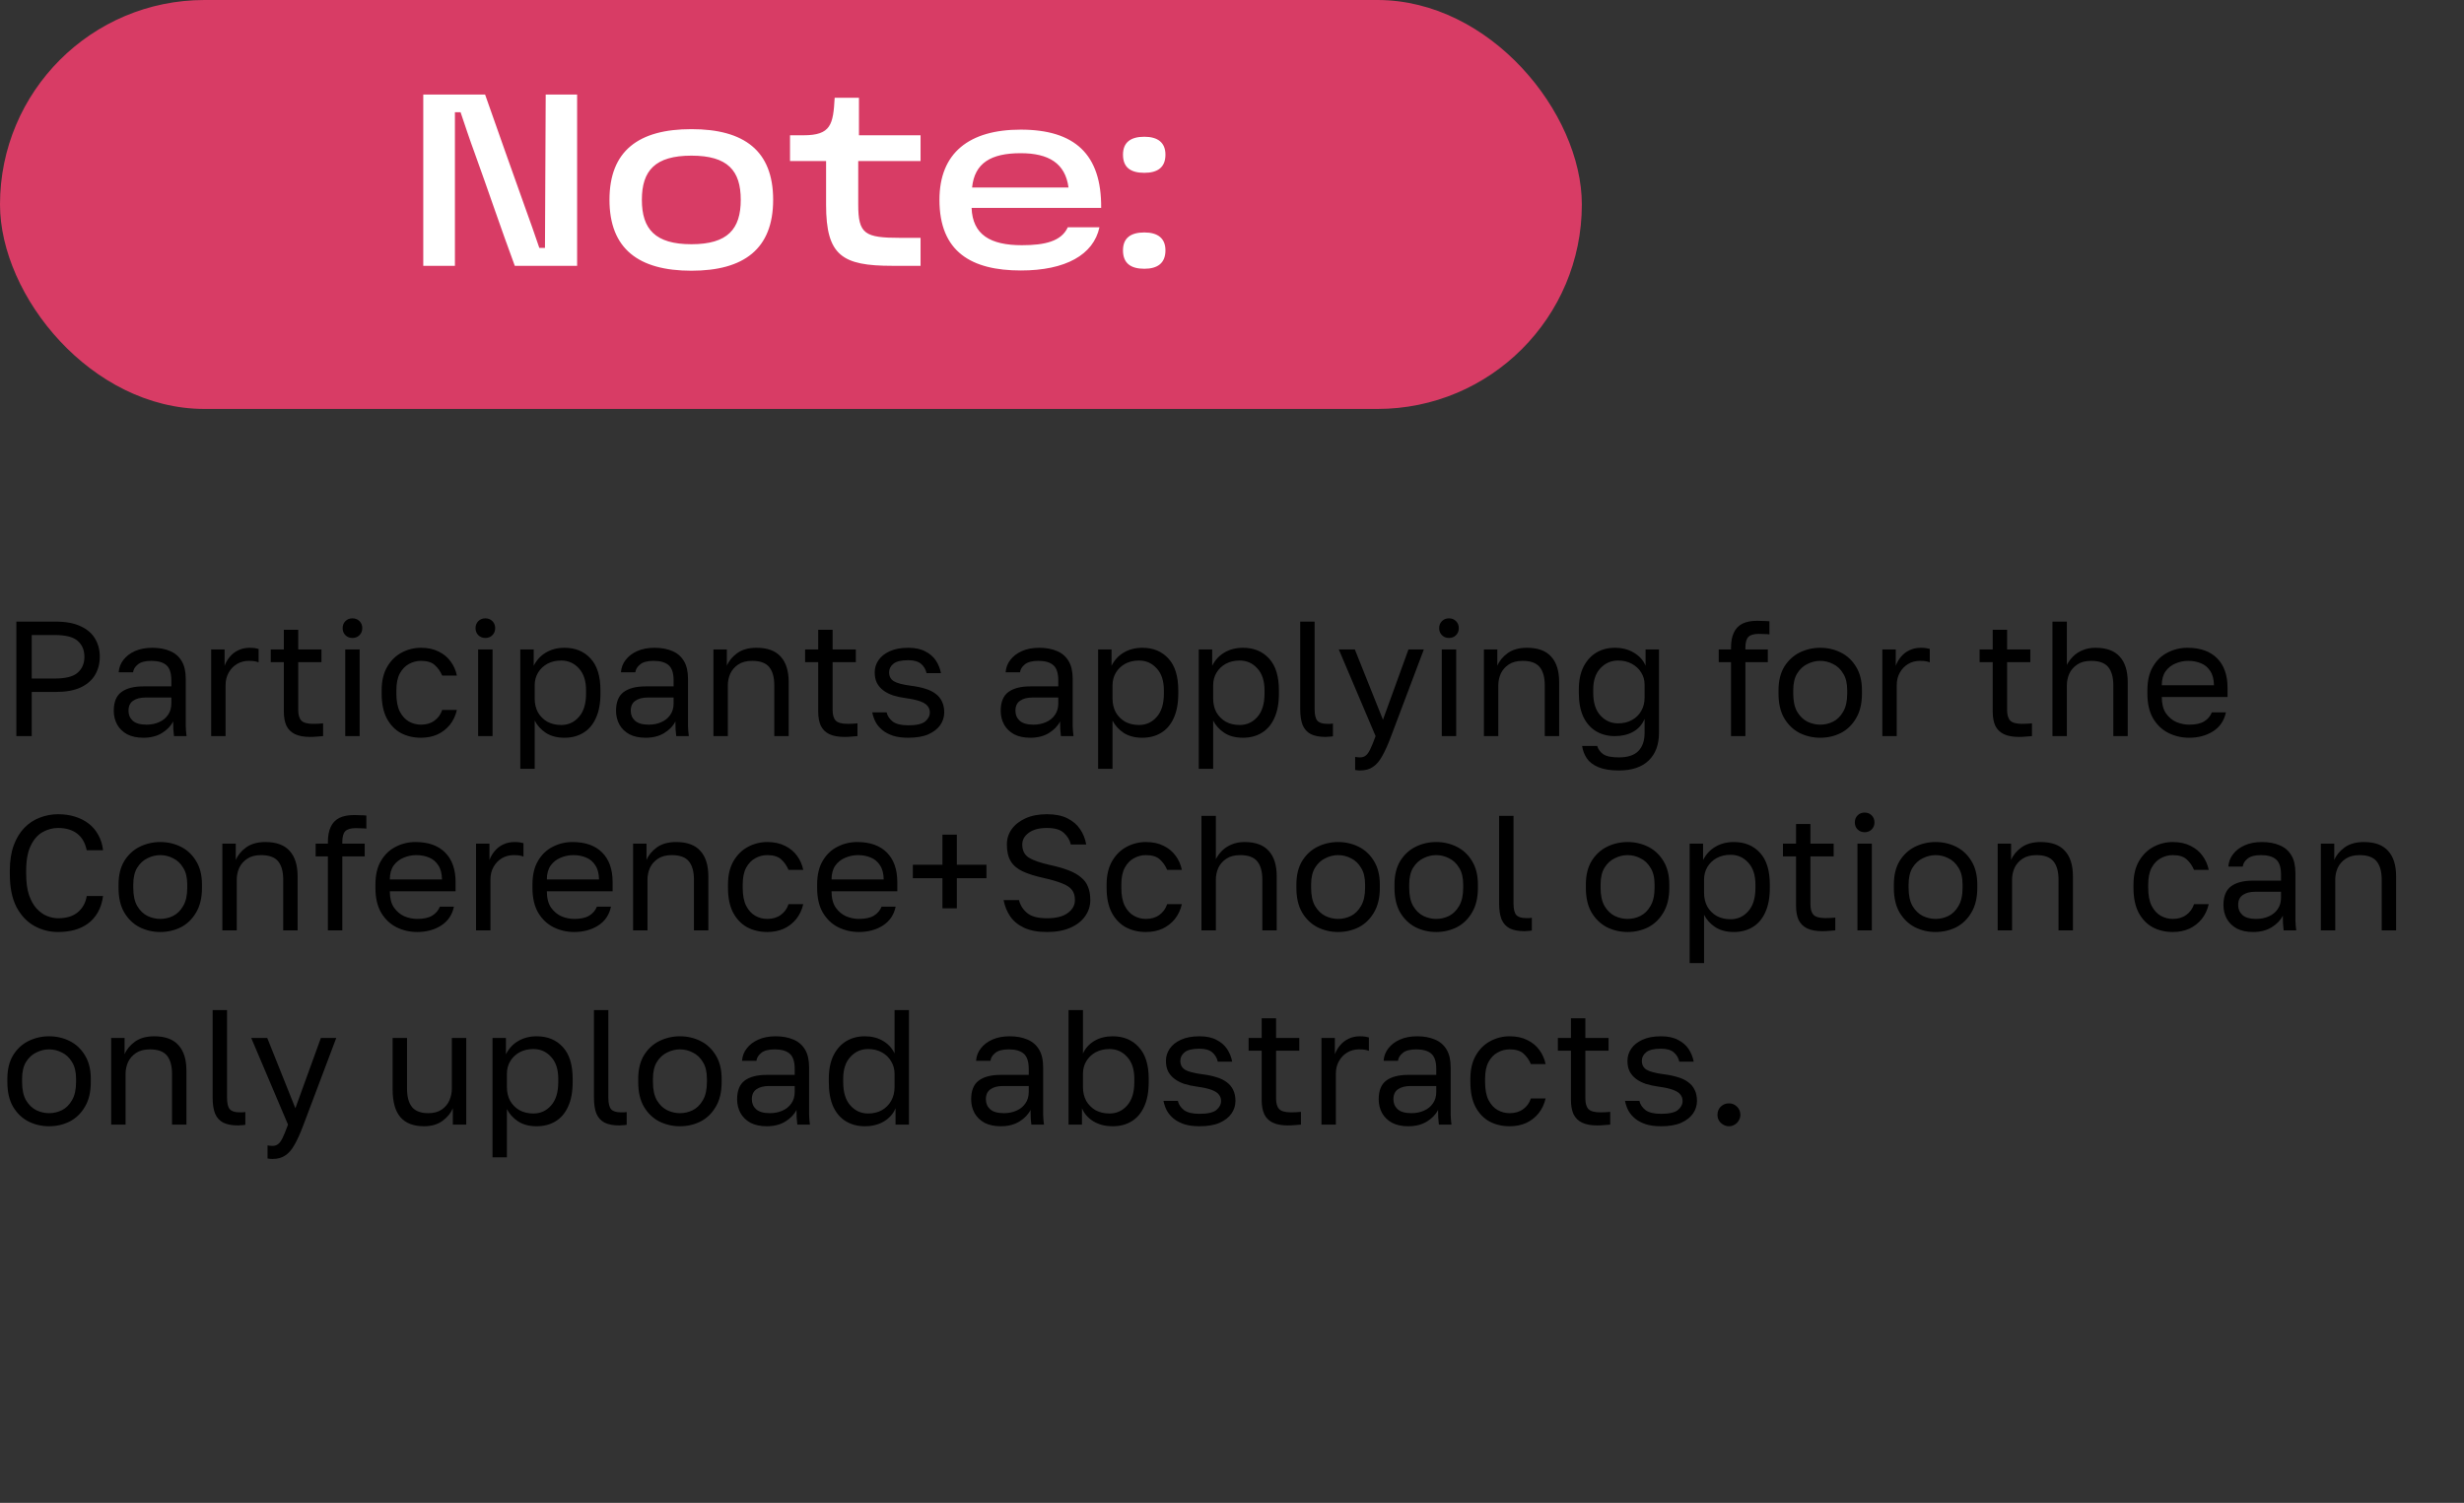 <svg width="241" height="147" viewBox="0 0 241 147" fill="none" xmlns="http://www.w3.org/2000/svg">
<rect x="0" y="0" width="241" height="147" fill="#333333" stroke="none"/>
<path d="M1.6 72V60.8H5.44C6.432 60.8 7.243 60.949 7.872 61.248C8.512 61.536 8.987 61.941 9.296 62.464C9.605 62.976 9.76 63.568 9.76 64.24C9.76 64.901 9.605 65.493 9.296 66.016C8.987 66.539 8.512 66.949 7.872 67.248C7.243 67.536 6.432 67.68 5.44 67.68H3.104V72H1.6ZM3.104 66.368H5.36C6.427 66.368 7.173 66.176 7.6 65.792C8.037 65.408 8.256 64.891 8.256 64.24C8.256 63.589 8.037 63.072 7.6 62.688C7.173 62.304 6.427 62.112 5.36 62.112H3.104V66.368ZM14.024 72.16C13.405 72.16 12.877 72.048 12.44 71.824C12.014 71.589 11.688 71.275 11.464 70.88C11.24 70.475 11.128 70.021 11.128 69.52C11.128 68.677 11.373 68.069 11.864 67.696C12.366 67.323 13.08 67.136 14.008 67.136H16.76V66.56C16.76 65.835 16.595 65.333 16.264 65.056C15.944 64.779 15.459 64.64 14.808 64.64C14.2 64.64 13.758 64.757 13.48 64.992C13.203 65.216 13.048 65.472 13.016 65.76H11.608C11.64 65.301 11.795 64.896 12.072 64.544C12.35 64.181 12.728 63.893 13.208 63.68C13.688 63.467 14.248 63.36 14.888 63.36C15.56 63.36 16.142 63.467 16.632 63.68C17.123 63.883 17.502 64.208 17.768 64.656C18.035 65.093 18.168 65.675 18.168 66.4V69.84C18.168 70.288 18.168 70.683 18.168 71.024C18.179 71.355 18.206 71.68 18.248 72H17.016C16.984 71.755 16.963 71.525 16.952 71.312C16.942 71.088 16.936 70.837 16.936 70.56C16.712 71.008 16.349 71.387 15.848 71.696C15.347 72.005 14.739 72.16 14.024 72.16ZM14.328 70.88C14.776 70.88 15.181 70.8 15.544 70.64C15.918 70.48 16.211 70.245 16.424 69.936C16.648 69.627 16.76 69.248 16.76 68.8V68.224H14.248C13.726 68.224 13.315 68.331 13.016 68.544C12.717 68.747 12.568 69.072 12.568 69.52C12.568 69.915 12.707 70.24 12.984 70.496C13.272 70.752 13.72 70.88 14.328 70.88ZM20.655 72V63.52H21.967V65.12C22.095 64.779 22.271 64.48 22.495 64.224C22.719 63.957 22.991 63.749 23.311 63.6C23.642 63.44 24.01 63.36 24.415 63.36C24.628 63.36 24.799 63.371 24.927 63.392C25.066 63.413 25.188 63.44 25.295 63.472V64.784C25.156 64.731 25.018 64.693 24.879 64.672C24.751 64.651 24.57 64.64 24.335 64.64C23.908 64.64 23.524 64.741 23.183 64.944C22.842 65.147 22.57 65.429 22.367 65.792C22.164 66.144 22.063 66.56 22.063 67.04V72H20.655ZM30.322 72.08C29.724 72.08 29.234 71.989 28.85 71.808C28.477 71.627 28.199 71.355 28.018 70.992C27.847 70.619 27.762 70.155 27.762 69.6V64.768H26.482V63.52H27.762V61.6H29.17V63.52H31.442V64.768H29.17V69.44C29.17 69.92 29.271 70.267 29.474 70.48C29.677 70.693 30.066 70.8 30.642 70.8C30.962 70.8 31.282 70.784 31.602 70.752V72C31.399 72.021 31.197 72.037 30.994 72.048C30.791 72.069 30.567 72.08 30.322 72.08ZM33.768 72V63.52H35.176V72H33.768ZM34.472 62.4C34.195 62.4 33.965 62.309 33.784 62.128C33.603 61.947 33.512 61.717 33.512 61.44C33.512 61.163 33.603 60.933 33.784 60.752C33.965 60.571 34.195 60.48 34.472 60.48C34.749 60.48 34.979 60.571 35.16 60.752C35.342 60.933 35.432 61.163 35.432 61.44C35.432 61.717 35.342 61.947 35.16 62.128C34.979 62.309 34.749 62.4 34.472 62.4ZM41.169 72.16C40.444 72.16 39.788 72.005 39.201 71.696C38.625 71.376 38.167 70.896 37.825 70.256C37.495 69.616 37.329 68.811 37.329 67.84V67.52C37.329 66.603 37.511 65.835 37.873 65.216C38.236 64.597 38.711 64.133 39.297 63.824C39.884 63.515 40.508 63.36 41.169 63.36C41.841 63.36 42.417 63.483 42.897 63.728C43.388 63.963 43.783 64.288 44.081 64.704C44.38 65.109 44.583 65.568 44.689 66.08H43.249C43.079 65.675 42.839 65.333 42.529 65.056C42.231 64.779 41.777 64.64 41.169 64.64C40.753 64.64 40.364 64.741 40.001 64.944C39.639 65.136 39.34 65.445 39.105 65.872C38.881 66.288 38.769 66.837 38.769 67.52V67.84C38.769 68.565 38.881 69.152 39.105 69.6C39.34 70.048 39.639 70.373 40.001 70.576C40.364 70.779 40.753 70.88 41.169 70.88C41.692 70.88 42.129 70.752 42.481 70.496C42.844 70.24 43.1 69.888 43.249 69.44H44.689C44.561 69.995 44.332 70.48 44.001 70.896C43.671 71.301 43.265 71.616 42.785 71.84C42.305 72.053 41.767 72.16 41.169 72.16ZM46.768 72V63.52H48.176V72H46.768ZM47.472 62.4C47.195 62.4 46.965 62.309 46.784 62.128C46.603 61.947 46.512 61.717 46.512 61.44C46.512 61.163 46.603 60.933 46.784 60.752C46.965 60.571 47.195 60.48 47.472 60.48C47.749 60.48 47.979 60.571 48.16 60.752C48.342 60.933 48.432 61.163 48.432 61.44C48.432 61.717 48.342 61.947 48.16 62.128C47.979 62.309 47.749 62.4 47.472 62.4ZM50.889 75.2V63.52H52.201V65.12C52.489 64.555 52.889 64.123 53.401 63.824C53.924 63.515 54.527 63.36 55.209 63.36C56.276 63.36 57.129 63.712 57.769 64.416C58.409 65.109 58.729 66.144 58.729 67.52V67.84C58.729 68.8 58.58 69.6 58.281 70.24C57.993 70.88 57.583 71.36 57.049 71.68C56.527 72 55.913 72.16 55.209 72.16C54.484 72.16 53.876 72 53.385 71.68C52.905 71.36 52.543 70.96 52.297 70.48V75.2H50.889ZM54.889 70.912C55.583 70.912 56.159 70.651 56.617 70.128C57.087 69.605 57.321 68.843 57.321 67.84V67.52C57.321 66.592 57.087 65.877 56.617 65.376C56.159 64.864 55.583 64.608 54.889 64.608C54.377 64.608 53.924 64.715 53.529 64.928C53.145 65.141 52.841 65.435 52.617 65.808C52.404 66.171 52.297 66.581 52.297 67.04V68.32C52.297 68.832 52.404 69.285 52.617 69.68C52.841 70.064 53.145 70.368 53.529 70.592C53.924 70.805 54.377 70.912 54.889 70.912ZM63.149 72.16C62.531 72.16 62.002 72.048 61.565 71.824C61.139 71.589 60.813 71.275 60.589 70.88C60.365 70.475 60.253 70.021 60.253 69.52C60.253 68.677 60.498 68.069 60.989 67.696C61.49 67.323 62.205 67.136 63.133 67.136H65.885V66.56C65.885 65.835 65.72 65.333 65.389 65.056C65.069 64.779 64.584 64.64 63.933 64.64C63.325 64.64 62.883 64.757 62.605 64.992C62.328 65.216 62.173 65.472 62.141 65.76H60.733C60.765 65.301 60.92 64.896 61.197 64.544C61.474 64.181 61.853 63.893 62.333 63.68C62.813 63.467 63.373 63.36 64.013 63.36C64.685 63.36 65.266 63.467 65.757 63.68C66.248 63.883 66.626 64.208 66.893 64.656C67.16 65.093 67.293 65.675 67.293 66.4V69.84C67.293 70.288 67.293 70.683 67.293 71.024C67.304 71.355 67.331 71.68 67.373 72H66.141C66.109 71.755 66.088 71.525 66.077 71.312C66.067 71.088 66.061 70.837 66.061 70.56C65.837 71.008 65.475 71.387 64.973 71.696C64.472 72.005 63.864 72.16 63.149 72.16ZM63.453 70.88C63.901 70.88 64.306 70.8 64.669 70.64C65.043 70.48 65.336 70.245 65.549 69.936C65.773 69.627 65.885 69.248 65.885 68.8V68.224H63.373C62.85 68.224 62.44 68.331 62.141 68.544C61.843 68.747 61.693 69.072 61.693 69.52C61.693 69.915 61.832 70.24 62.109 70.496C62.397 70.752 62.845 70.88 63.453 70.88ZM69.78 72V63.52H71.092V65.12C71.284 64.651 71.62 64.24 72.1 63.888C72.591 63.536 73.22 63.36 73.988 63.36C75.055 63.36 75.844 63.648 76.356 64.224C76.879 64.789 77.14 65.621 77.14 66.72V72H75.732V67.04C75.732 66.251 75.567 65.653 75.236 65.248C74.905 64.843 74.351 64.64 73.572 64.64C73.017 64.64 72.564 64.757 72.212 64.992C71.86 65.227 71.599 65.525 71.428 65.888C71.268 66.251 71.188 66.635 71.188 67.04V72H69.78ZM82.588 72.08C81.99 72.08 81.499 71.989 81.115 71.808C80.742 71.627 80.465 71.355 80.284 70.992C80.113 70.619 80.028 70.155 80.028 69.6V64.768H78.748V63.52H80.028V61.6H81.436V63.52H83.707V64.768H81.436V69.44C81.436 69.92 81.537 70.267 81.74 70.48C81.942 70.693 82.332 70.8 82.907 70.8C83.228 70.8 83.547 70.784 83.868 70.752V72C83.665 72.021 83.462 72.037 83.26 72.048C83.057 72.069 82.833 72.08 82.588 72.08ZM88.834 72.16C88.268 72.16 87.778 72.096 87.362 71.968C86.946 71.829 86.599 71.648 86.322 71.424C86.044 71.2 85.82 70.939 85.65 70.64C85.49 70.331 85.378 70.011 85.314 69.68H86.722C86.796 70.021 86.994 70.32 87.314 70.576C87.644 70.821 88.151 70.944 88.834 70.944C89.623 70.944 90.172 70.821 90.482 70.576C90.791 70.32 90.946 70.021 90.946 69.68C90.946 69.445 90.876 69.243 90.738 69.072C90.61 68.891 90.375 68.736 90.034 68.608C89.703 68.48 89.228 68.373 88.61 68.288C88.14 68.224 87.719 68.133 87.346 68.016C86.972 67.888 86.652 67.723 86.386 67.52C86.119 67.317 85.911 67.072 85.762 66.784C85.623 66.496 85.554 66.155 85.554 65.76C85.554 65.333 85.676 64.939 85.922 64.576C86.167 64.213 86.535 63.92 87.026 63.696C87.516 63.472 88.119 63.36 88.834 63.36C89.506 63.36 90.06 63.477 90.498 63.712C90.946 63.936 91.292 64.235 91.538 64.608C91.783 64.981 91.948 65.392 92.034 65.84H90.626C90.54 65.467 90.359 65.163 90.082 64.928C89.804 64.693 89.388 64.576 88.834 64.576C88.14 64.576 87.655 64.693 87.378 64.928C87.1 65.152 86.962 65.429 86.962 65.76C86.962 66.144 87.111 66.432 87.41 66.624C87.719 66.816 88.279 66.965 89.09 67.072C89.612 67.136 90.076 67.232 90.482 67.36C90.887 67.477 91.228 67.643 91.506 67.856C91.783 68.059 91.991 68.309 92.13 68.608C92.279 68.907 92.354 69.264 92.354 69.68C92.354 70.128 92.226 70.539 91.97 70.912C91.714 71.285 91.324 71.589 90.802 71.824C90.29 72.048 89.634 72.16 88.834 72.16ZM100.774 72.16C100.155 72.16 99.627 72.048 99.19 71.824C98.763 71.589 98.438 71.275 98.214 70.88C97.99 70.475 97.878 70.021 97.878 69.52C97.878 68.677 98.124 68.069 98.614 67.696C99.115 67.323 99.83 67.136 100.758 67.136H103.51V66.56C103.51 65.835 103.345 65.333 103.014 65.056C102.694 64.779 102.209 64.64 101.558 64.64C100.95 64.64 100.507 64.757 100.23 64.992C99.953 65.216 99.798 65.472 99.766 65.76H98.358C98.39 65.301 98.545 64.896 98.822 64.544C99.1 64.181 99.478 63.893 99.958 63.68C100.438 63.467 100.998 63.36 101.638 63.36C102.31 63.36 102.891 63.467 103.382 63.68C103.873 63.883 104.251 64.208 104.518 64.656C104.785 65.093 104.918 65.675 104.918 66.4V69.84C104.918 70.288 104.918 70.683 104.918 71.024C104.929 71.355 104.955 71.68 104.998 72H103.766C103.734 71.755 103.713 71.525 103.702 71.312C103.691 71.088 103.686 70.837 103.686 70.56C103.462 71.008 103.099 71.387 102.598 71.696C102.097 72.005 101.489 72.16 100.774 72.16ZM101.078 70.88C101.526 70.88 101.931 70.8 102.294 70.64C102.667 70.48 102.961 70.245 103.174 69.936C103.398 69.627 103.51 69.248 103.51 68.8V68.224H100.998C100.475 68.224 100.065 68.331 99.766 68.544C99.468 68.747 99.318 69.072 99.318 69.52C99.318 69.915 99.457 70.24 99.734 70.496C100.022 70.752 100.47 70.88 101.078 70.88ZM107.405 75.2V63.52H108.717V65.12C109.005 64.555 109.405 64.123 109.917 63.824C110.44 63.515 111.042 63.36 111.725 63.36C112.792 63.36 113.645 63.712 114.285 64.416C114.925 65.109 115.245 66.144 115.245 67.52V67.84C115.245 68.8 115.096 69.6 114.797 70.24C114.509 70.88 114.098 71.36 113.565 71.68C113.042 72 112.429 72.16 111.725 72.16C111 72.16 110.392 72 109.901 71.68C109.421 71.36 109.058 70.96 108.813 70.48V75.2H107.405ZM111.405 70.912C112.098 70.912 112.674 70.651 113.133 70.128C113.602 69.605 113.837 68.843 113.837 67.84V67.52C113.837 66.592 113.602 65.877 113.133 65.376C112.674 64.864 112.098 64.608 111.405 64.608C110.893 64.608 110.44 64.715 110.045 64.928C109.661 65.141 109.357 65.435 109.133 65.808C108.92 66.171 108.813 66.581 108.813 67.04V68.32C108.813 68.832 108.92 69.285 109.133 69.68C109.357 70.064 109.661 70.368 110.045 70.592C110.44 70.805 110.893 70.912 111.405 70.912ZM117.249 75.2V63.52H118.561V65.12C118.849 64.555 119.249 64.123 119.761 63.824C120.283 63.515 120.886 63.36 121.569 63.36C122.635 63.36 123.489 63.712 124.129 64.416C124.769 65.109 125.089 66.144 125.089 67.52V67.84C125.089 68.8 124.939 69.6 124.641 70.24C124.353 70.88 123.942 71.36 123.409 71.68C122.886 72 122.273 72.16 121.569 72.16C120.843 72.16 120.235 72 119.745 71.68C119.265 71.36 118.902 70.96 118.657 70.48V75.2H117.249ZM121.249 70.912C121.942 70.912 122.518 70.651 122.977 70.128C123.446 69.605 123.681 68.843 123.681 67.84V67.52C123.681 66.592 123.446 65.877 122.977 65.376C122.518 64.864 121.942 64.608 121.249 64.608C120.737 64.608 120.283 64.715 119.889 64.928C119.505 65.141 119.201 65.435 118.977 65.808C118.763 66.171 118.657 66.581 118.657 67.04V68.32C118.657 68.832 118.763 69.285 118.977 69.68C119.201 70.064 119.505 70.368 119.889 70.592C120.283 70.805 120.737 70.912 121.249 70.912ZM129.653 72.08C129.066 72.08 128.586 71.989 128.213 71.808C127.85 71.616 127.583 71.323 127.413 70.928C127.253 70.523 127.173 70 127.173 69.36V60.8H128.581V69.36C128.581 69.915 128.671 70.293 128.853 70.496C129.034 70.699 129.354 70.8 129.812 70.8C129.93 70.8 130.031 70.8 130.117 70.8C130.202 70.789 130.287 70.779 130.373 70.768V72.016C130.319 72.027 130.245 72.037 130.149 72.048C130.063 72.059 129.973 72.064 129.877 72.064C129.791 72.075 129.717 72.08 129.653 72.08ZM133.025 75.36C132.865 75.36 132.705 75.344 132.545 75.312V74.032C132.705 74.064 132.865 74.08 133.025 74.08C133.238 74.08 133.414 74.027 133.553 73.92C133.702 73.824 133.852 73.627 134.001 73.328C134.15 73.029 134.332 72.587 134.545 72L130.945 63.52H132.513L135.265 70.4L137.761 63.52H139.265L136.065 72C135.766 72.8 135.478 73.445 135.201 73.936C134.934 74.427 134.63 74.784 134.289 75.008C133.958 75.243 133.537 75.36 133.025 75.36ZM141.018 72V63.52H142.426V72H141.018ZM141.722 62.4C141.445 62.4 141.215 62.309 141.034 62.128C140.853 61.947 140.762 61.717 140.762 61.44C140.762 61.163 140.853 60.933 141.034 60.752C141.215 60.571 141.445 60.48 141.722 60.48C141.999 60.48 142.229 60.571 142.41 60.752C142.591 60.933 142.682 61.163 142.682 61.44C142.682 61.717 142.591 61.947 142.41 62.128C142.229 62.309 141.999 62.4 141.722 62.4ZM145.139 72V63.52H146.451V65.12C146.643 64.651 146.979 64.24 147.459 63.888C147.95 63.536 148.579 63.36 149.347 63.36C150.414 63.36 151.203 63.648 151.715 64.224C152.238 64.789 152.499 65.621 152.499 66.72V72H151.091V67.04C151.091 66.251 150.926 65.653 150.595 65.248C150.265 64.843 149.71 64.64 148.931 64.64C148.377 64.64 147.923 64.757 147.571 64.992C147.219 65.227 146.958 65.525 146.787 65.888C146.627 66.251 146.547 66.635 146.547 67.04V72H145.139ZM158.343 75.36C157.522 75.36 156.855 75.253 156.343 75.04C155.831 74.827 155.452 74.539 155.207 74.176C154.962 73.813 154.807 73.408 154.743 72.96H156.215C156.322 73.301 156.524 73.573 156.823 73.776C157.122 73.979 157.628 74.08 158.343 74.08C159.207 74.08 159.842 73.872 160.247 73.456C160.652 73.04 160.855 72.448 160.855 71.68V70.32C160.61 70.885 160.231 71.307 159.719 71.584C159.218 71.861 158.626 72 157.943 72C157.25 72 156.636 71.84 156.103 71.52C155.57 71.2 155.154 70.725 154.855 70.096C154.567 69.467 154.423 68.688 154.423 67.76V67.44C154.423 66.565 154.572 65.829 154.871 65.232C155.18 64.624 155.596 64.16 156.119 63.84C156.652 63.52 157.26 63.36 157.943 63.36C158.668 63.36 159.298 63.525 159.831 63.856C160.364 64.176 160.738 64.597 160.951 65.12V63.52H162.263V71.68C162.263 72.832 161.927 73.733 161.255 74.384C160.583 75.035 159.612 75.36 158.343 75.36ZM158.263 70.752C158.775 70.752 159.223 70.645 159.607 70.432C160.002 70.219 160.306 69.925 160.519 69.552C160.743 69.168 160.855 68.731 160.855 68.24V66.96C160.855 66.523 160.743 66.128 160.519 65.776C160.306 65.424 160.002 65.141 159.607 64.928C159.223 64.715 158.775 64.608 158.263 64.608C157.58 64.608 157.004 64.859 156.535 65.36C156.066 65.861 155.831 66.555 155.831 67.44V67.76C155.831 68.731 156.066 69.472 156.535 69.984C157.004 70.496 157.58 70.752 158.263 70.752ZM169.307 72V64.768H168.107V63.52H169.307V63.36C169.307 62.763 169.398 62.272 169.579 61.888C169.76 61.493 170.038 61.2 170.411 61.008C170.795 60.816 171.28 60.72 171.867 60.72C172.027 60.72 172.208 60.725 172.411 60.736C172.614 60.736 172.832 60.747 173.067 60.768V62.048C172.907 62.027 172.731 62.016 172.539 62.016C172.358 62.005 172.187 62 172.027 62C171.536 62 171.195 62.101 171.003 62.304C170.811 62.496 170.715 62.848 170.715 63.36V63.52H172.907V64.768H170.715V72H169.307ZM178.034 72.16C177.32 72.16 176.648 72.005 176.018 71.696C175.4 71.376 174.898 70.896 174.514 70.256C174.141 69.616 173.954 68.811 173.954 67.84V67.52C173.954 66.603 174.141 65.835 174.514 65.216C174.898 64.597 175.4 64.133 176.018 63.824C176.648 63.515 177.32 63.36 178.034 63.36C178.76 63.36 179.432 63.515 180.05 63.824C180.669 64.133 181.165 64.597 181.538 65.216C181.922 65.835 182.114 66.603 182.114 67.52V67.84C182.114 68.811 181.922 69.616 181.538 70.256C181.165 70.896 180.669 71.376 180.05 71.696C179.432 72.005 178.76 72.16 178.034 72.16ZM178.034 70.88C178.472 70.88 178.888 70.784 179.282 70.592C179.688 70.389 180.018 70.064 180.274 69.616C180.541 69.168 180.674 68.576 180.674 67.84V67.52C180.674 66.837 180.541 66.288 180.274 65.872C180.018 65.445 179.688 65.136 179.282 64.944C178.888 64.741 178.472 64.64 178.034 64.64C177.608 64.64 177.192 64.741 176.786 64.944C176.381 65.136 176.045 65.445 175.778 65.872C175.522 66.288 175.394 66.837 175.394 67.52V67.84C175.394 68.576 175.522 69.168 175.778 69.616C176.045 70.064 176.381 70.389 176.786 70.592C177.192 70.784 177.608 70.88 178.034 70.88ZM184.108 72V63.52H185.42V65.12C185.548 64.779 185.724 64.48 185.948 64.224C186.172 63.957 186.444 63.749 186.764 63.6C187.095 63.44 187.463 63.36 187.868 63.36C188.081 63.36 188.252 63.371 188.38 63.392C188.519 63.413 188.641 63.44 188.748 63.472V64.784C188.609 64.731 188.471 64.693 188.332 64.672C188.204 64.651 188.023 64.64 187.788 64.64C187.361 64.64 186.977 64.741 186.636 64.944C186.295 65.147 186.023 65.429 185.82 65.792C185.617 66.144 185.516 66.56 185.516 67.04V72H184.108ZM197.463 72.08C196.865 72.08 196.375 71.989 195.991 71.808C195.617 71.627 195.34 71.355 195.159 70.992C194.988 70.619 194.903 70.155 194.903 69.6V64.768H193.623V63.52H194.903V61.6H196.311V63.52H198.583V64.768H196.311V69.44C196.311 69.92 196.412 70.267 196.615 70.48C196.817 70.693 197.207 70.8 197.783 70.8C198.103 70.8 198.423 70.784 198.743 70.752V72C198.54 72.021 198.337 72.037 198.135 72.048C197.932 72.069 197.708 72.08 197.463 72.08ZM200.749 72V60.8H202.157V65.04C202.306 64.741 202.509 64.464 202.765 64.208C203.021 63.952 203.33 63.749 203.693 63.6C204.066 63.44 204.487 63.36 204.957 63.36C206.023 63.36 206.813 63.648 207.325 64.224C207.847 64.789 208.109 65.621 208.109 66.72V72H206.701V67.04C206.701 66.251 206.535 65.653 206.205 65.248C205.874 64.843 205.319 64.64 204.541 64.64C203.986 64.64 203.533 64.757 203.181 64.992C202.829 65.227 202.567 65.525 202.397 65.888C202.237 66.251 202.157 66.635 202.157 67.04V72H200.749ZM214.113 72.16C213.398 72.16 212.726 72.005 212.097 71.696C211.478 71.387 210.977 70.912 210.593 70.272C210.219 69.632 210.033 68.821 210.033 67.84V67.52C210.033 66.581 210.214 65.808 210.577 65.2C210.939 64.581 211.419 64.123 212.017 63.824C212.614 63.515 213.259 63.36 213.953 63.36C215.201 63.36 216.166 63.701 216.849 64.384C217.531 65.067 217.873 66.032 217.873 67.28V68.176H211.441C211.441 68.837 211.574 69.365 211.841 69.76C212.118 70.155 212.459 70.443 212.865 70.624C213.281 70.795 213.697 70.88 214.113 70.88C214.753 70.88 215.243 70.773 215.585 70.56C215.937 70.347 216.187 70.053 216.337 69.68H217.713C217.542 70.491 217.121 71.109 216.449 71.536C215.787 71.952 215.009 72.16 214.113 72.16ZM214.033 64.64C213.595 64.64 213.179 64.725 212.785 64.896C212.39 65.056 212.065 65.312 211.809 65.664C211.563 66.016 211.441 66.469 211.441 67.024H216.545C216.534 66.437 216.411 65.973 216.177 65.632C215.953 65.28 215.654 65.029 215.281 64.88C214.907 64.72 214.491 64.64 214.033 64.64ZM5.68 91.16C4.848 91.16 4.075 90.963 3.36 90.568C2.645 90.173 2.064 89.56 1.616 88.728C1.179 87.885 0.96 86.803 0.96 85.48V85.16C0.96 84.2 1.088 83.373 1.344 82.68C1.6 81.987 1.947 81.416 2.384 80.968C2.821 80.52 3.323 80.189 3.888 79.976C4.464 79.752 5.061 79.64 5.68 79.64C6.288 79.64 6.843 79.72 7.344 79.88C7.856 80.04 8.304 80.269 8.688 80.568C9.072 80.867 9.381 81.235 9.616 81.672C9.861 82.109 10.016 82.605 10.08 83.16H8.48C8.331 82.435 8.016 81.891 7.536 81.528C7.056 81.165 6.437 80.984 5.68 80.984C5.157 80.984 4.656 81.117 4.176 81.384C3.696 81.651 3.307 82.093 3.008 82.712C2.709 83.32 2.56 84.136 2.56 85.16V85.48C2.56 86.291 2.651 86.973 2.832 87.528C3.024 88.083 3.275 88.531 3.584 88.872C3.893 89.203 4.229 89.443 4.592 89.592C4.965 89.741 5.328 89.816 5.68 89.816C6.512 89.816 7.163 89.613 7.632 89.208C8.101 88.803 8.384 88.28 8.48 87.64H10.08C9.995 88.259 9.824 88.792 9.568 89.24C9.312 89.688 8.987 90.056 8.592 90.344C8.208 90.621 7.765 90.829 7.264 90.968C6.773 91.096 6.245 91.16 5.68 91.16ZM15.675 91.16C14.96 91.16 14.288 91.005 13.659 90.696C13.04 90.376 12.539 89.896 12.155 89.256C11.782 88.616 11.595 87.811 11.595 86.84V86.52C11.595 85.603 11.782 84.835 12.155 84.216C12.539 83.597 13.04 83.133 13.659 82.824C14.288 82.515 14.96 82.36 15.675 82.36C16.4 82.36 17.072 82.515 17.691 82.824C18.31 83.133 18.806 83.597 19.179 84.216C19.563 84.835 19.755 85.603 19.755 86.52V86.84C19.755 87.811 19.563 88.616 19.179 89.256C18.806 89.896 18.31 90.376 17.691 90.696C17.072 91.005 16.4 91.16 15.675 91.16ZM15.675 89.88C16.112 89.88 16.528 89.784 16.923 89.592C17.328 89.389 17.659 89.064 17.915 88.616C18.182 88.168 18.315 87.576 18.315 86.84V86.52C18.315 85.837 18.182 85.288 17.915 84.872C17.659 84.445 17.328 84.136 16.923 83.944C16.528 83.741 16.112 83.64 15.675 83.64C15.248 83.64 14.832 83.741 14.427 83.944C14.022 84.136 13.686 84.445 13.419 84.872C13.163 85.288 13.035 85.837 13.035 86.52V86.84C13.035 87.576 13.163 88.168 13.419 88.616C13.686 89.064 14.022 89.389 14.427 89.592C14.832 89.784 15.248 89.88 15.675 89.88ZM21.749 91V82.52H23.061V84.12C23.253 83.651 23.589 83.24 24.069 82.888C24.559 82.536 25.189 82.36 25.957 82.36C27.023 82.36 27.813 82.648 28.325 83.224C28.847 83.789 29.109 84.621 29.109 85.72V91H27.701V86.04C27.701 85.251 27.535 84.653 27.205 84.248C26.874 83.843 26.319 83.64 25.541 83.64C24.986 83.64 24.533 83.757 24.181 83.992C23.829 84.227 23.567 84.525 23.397 84.888C23.237 85.251 23.157 85.635 23.157 86.04V91H21.749ZM32.072 91V83.768H30.872V82.52H32.072V82.36C32.072 81.763 32.163 81.272 32.344 80.888C32.526 80.493 32.803 80.2 33.176 80.008C33.56 79.816 34.046 79.72 34.633 79.72C34.792 79.72 34.974 79.725 35.176 79.736C35.379 79.736 35.598 79.747 35.833 79.768V81.048C35.672 81.027 35.496 81.016 35.304 81.016C35.123 81.005 34.953 81 34.792 81C34.302 81 33.961 81.101 33.769 81.304C33.577 81.496 33.48 81.848 33.48 82.36V82.52H35.672V83.768H33.48V91H32.072ZM40.8 91.16C40.085 91.16 39.413 91.005 38.784 90.696C38.165 90.387 37.664 89.912 37.28 89.272C36.907 88.632 36.72 87.821 36.72 86.84V86.52C36.72 85.581 36.901 84.808 37.264 84.2C37.627 83.581 38.107 83.123 38.704 82.824C39.301 82.515 39.947 82.36 40.64 82.36C41.888 82.36 42.853 82.701 43.536 83.384C44.219 84.067 44.56 85.032 44.56 86.28V87.176H38.128C38.128 87.837 38.261 88.365 38.528 88.76C38.805 89.155 39.147 89.443 39.552 89.624C39.968 89.795 40.384 89.88 40.8 89.88C41.44 89.88 41.931 89.773 42.272 89.56C42.624 89.347 42.875 89.053 43.024 88.68H44.4C44.229 89.491 43.808 90.109 43.136 90.536C42.475 90.952 41.696 91.16 40.8 91.16ZM40.72 83.64C40.283 83.64 39.867 83.725 39.472 83.896C39.077 84.056 38.752 84.312 38.496 84.664C38.251 85.016 38.128 85.469 38.128 86.024H43.232C43.221 85.437 43.099 84.973 42.864 84.632C42.64 84.28 42.341 84.029 41.968 83.88C41.595 83.72 41.179 83.64 40.72 83.64ZM46.561 91V82.52H47.873V84.12C48.001 83.779 48.177 83.48 48.401 83.224C48.625 82.957 48.897 82.749 49.217 82.6C49.548 82.44 49.916 82.36 50.321 82.36C50.535 82.36 50.705 82.371 50.833 82.392C50.972 82.413 51.095 82.44 51.201 82.472V83.784C51.063 83.731 50.924 83.693 50.785 83.672C50.657 83.651 50.476 83.64 50.241 83.64C49.815 83.64 49.431 83.741 49.089 83.944C48.748 84.147 48.476 84.429 48.273 84.792C48.071 85.144 47.969 85.56 47.969 86.04V91H46.561ZM56.159 91.16C55.445 91.16 54.773 91.005 54.143 90.696C53.525 90.387 53.023 89.912 52.639 89.272C52.266 88.632 52.079 87.821 52.079 86.84V86.52C52.079 85.581 52.261 84.808 52.623 84.2C52.986 83.581 53.466 83.123 54.063 82.824C54.661 82.515 55.306 82.36 55.999 82.36C57.247 82.36 58.213 82.701 58.895 83.384C59.578 84.067 59.919 85.032 59.919 86.28V87.176H53.487C53.487 87.837 53.621 88.365 53.887 88.76C54.165 89.155 54.506 89.443 54.911 89.624C55.327 89.795 55.743 89.88 56.159 89.88C56.799 89.88 57.29 89.773 57.631 89.56C57.983 89.347 58.234 89.053 58.383 88.68H59.759C59.589 89.491 59.167 90.109 58.495 90.536C57.834 90.952 57.055 91.16 56.159 91.16ZM56.079 83.64C55.642 83.64 55.226 83.725 54.831 83.896C54.437 84.056 54.111 84.312 53.855 84.664C53.61 85.016 53.487 85.469 53.487 86.024H58.591C58.581 85.437 58.458 84.973 58.223 84.632C57.999 84.28 57.701 84.029 57.327 83.88C56.954 83.72 56.538 83.64 56.079 83.64ZM61.921 91V82.52H63.233V84.12C63.425 83.651 63.761 83.24 64.241 82.888C64.731 82.536 65.361 82.36 66.129 82.36C67.195 82.36 67.985 82.648 68.497 83.224C69.019 83.789 69.281 84.621 69.281 85.72V91H67.873V86.04C67.873 85.251 67.707 84.653 67.377 84.248C67.046 83.843 66.491 83.64 65.713 83.64C65.158 83.64 64.705 83.757 64.353 83.992C64.001 84.227 63.739 84.525 63.569 84.888C63.409 85.251 63.329 85.635 63.329 86.04V91H61.921ZM75.044 91.16C74.319 91.16 73.663 91.005 73.076 90.696C72.5 90.376 72.042 89.896 71.7 89.256C71.37 88.616 71.204 87.811 71.204 86.84V86.52C71.204 85.603 71.386 84.835 71.748 84.216C72.111 83.597 72.586 83.133 73.172 82.824C73.759 82.515 74.383 82.36 75.044 82.36C75.716 82.36 76.292 82.483 76.772 82.728C77.263 82.963 77.658 83.288 77.956 83.704C78.255 84.109 78.458 84.568 78.564 85.08H77.124C76.954 84.675 76.714 84.333 76.404 84.056C76.106 83.779 75.652 83.64 75.044 83.64C74.628 83.64 74.239 83.741 73.876 83.944C73.514 84.136 73.215 84.445 72.98 84.872C72.756 85.288 72.644 85.837 72.644 86.52V86.84C72.644 87.565 72.756 88.152 72.98 88.6C73.215 89.048 73.514 89.373 73.876 89.576C74.239 89.779 74.628 89.88 75.044 89.88C75.567 89.88 76.004 89.752 76.356 89.496C76.719 89.24 76.975 88.888 77.124 88.44H78.564C78.436 88.995 78.207 89.48 77.876 89.896C77.546 90.301 77.14 90.616 76.66 90.84C76.18 91.053 75.642 91.16 75.044 91.16ZM84.003 91.16C83.288 91.16 82.617 91.005 81.987 90.696C81.368 90.387 80.867 89.912 80.483 89.272C80.11 88.632 79.923 87.821 79.923 86.84V86.52C79.923 85.581 80.105 84.808 80.467 84.2C80.83 83.581 81.31 83.123 81.907 82.824C82.504 82.515 83.15 82.36 83.843 82.36C85.091 82.36 86.056 82.701 86.739 83.384C87.422 84.067 87.763 85.032 87.763 86.28V87.176H81.331C81.331 87.837 81.465 88.365 81.731 88.76C82.008 89.155 82.35 89.443 82.755 89.624C83.171 89.795 83.587 89.88 84.003 89.88C84.643 89.88 85.134 89.773 85.475 89.56C85.827 89.347 86.078 89.053 86.227 88.68H87.603C87.433 89.491 87.011 90.109 86.339 90.536C85.678 90.952 84.899 91.16 84.003 91.16ZM83.923 83.64C83.486 83.64 83.07 83.725 82.675 83.896C82.281 84.056 81.955 84.312 81.699 84.664C81.454 85.016 81.331 85.469 81.331 86.024H86.435C86.424 85.437 86.302 84.973 86.067 84.632C85.843 84.28 85.544 84.029 85.171 83.88C84.798 83.72 84.382 83.64 83.923 83.64ZM92.18 88.84V85.896H89.284V84.584H92.18V81.64H93.588V84.584H96.484V85.896H93.588V88.84H92.18ZM102.401 91.16C101.505 91.16 100.759 91.021 100.161 90.744C99.575 90.467 99.121 90.093 98.801 89.624C98.481 89.144 98.268 88.616 98.161 88.04H99.665C99.783 88.531 100.049 88.952 100.465 89.304C100.881 89.645 101.527 89.816 102.401 89.816C103.297 89.816 103.975 89.645 104.433 89.304C104.903 88.963 105.137 88.541 105.137 88.04C105.137 87.624 105.041 87.293 104.849 87.048C104.657 86.792 104.337 86.579 103.889 86.408C103.452 86.227 102.855 86.051 102.097 85.88C101.265 85.699 100.583 85.485 100.049 85.24C99.516 84.995 99.121 84.664 98.865 84.248C98.609 83.832 98.481 83.283 98.481 82.6C98.481 82.045 98.636 81.549 98.945 81.112C99.265 80.664 99.719 80.307 100.305 80.04C100.892 79.773 101.591 79.64 102.401 79.64C103.201 79.64 103.868 79.773 104.401 80.04C104.935 80.307 105.351 80.664 105.649 81.112C105.948 81.549 106.145 82.045 106.241 82.6H104.737C104.631 82.152 104.401 81.773 104.049 81.464C103.708 81.144 103.159 80.984 102.401 80.984C101.633 80.984 101.036 81.144 100.609 81.464C100.193 81.773 99.985 82.152 99.985 82.6C99.985 83.187 100.204 83.619 100.641 83.896C101.079 84.163 101.777 84.403 102.737 84.616C103.431 84.765 104.023 84.936 104.513 85.128C105.015 85.32 105.42 85.549 105.729 85.816C106.049 86.072 106.279 86.381 106.417 86.744C106.567 87.107 106.641 87.539 106.641 88.04C106.641 88.616 106.471 89.144 106.129 89.624C105.799 90.093 105.319 90.467 104.689 90.744C104.06 91.021 103.297 91.16 102.401 91.16ZM112.076 91.16C111.35 91.16 110.694 91.005 110.108 90.696C109.532 90.376 109.073 89.896 108.732 89.256C108.401 88.616 108.236 87.811 108.236 86.84V86.52C108.236 85.603 108.417 84.835 108.78 84.216C109.142 83.597 109.617 83.133 110.204 82.824C110.79 82.515 111.414 82.36 112.076 82.36C112.748 82.36 113.324 82.483 113.804 82.728C114.294 82.963 114.689 83.288 114.988 83.704C115.286 84.109 115.489 84.568 115.596 85.08H114.156C113.985 84.675 113.745 84.333 113.436 84.056C113.137 83.779 112.684 83.64 112.076 83.64C111.66 83.64 111.27 83.741 110.908 83.944C110.545 84.136 110.246 84.445 110.012 84.872C109.788 85.288 109.676 85.837 109.676 86.52V86.84C109.676 87.565 109.788 88.152 110.012 88.6C110.246 89.048 110.545 89.373 110.908 89.576C111.27 89.779 111.66 89.88 112.076 89.88C112.598 89.88 113.036 89.752 113.388 89.496C113.75 89.24 114.006 88.888 114.156 88.44H115.596C115.468 88.995 115.238 89.48 114.908 89.896C114.577 90.301 114.172 90.616 113.692 90.84C113.212 91.053 112.673 91.16 112.076 91.16ZM117.514 91V79.8H118.922V84.04C119.072 83.741 119.274 83.464 119.53 83.208C119.786 82.952 120.096 82.749 120.458 82.6C120.832 82.44 121.253 82.36 121.722 82.36C122.789 82.36 123.578 82.648 124.09 83.224C124.613 83.789 124.874 84.621 124.874 85.72V91H123.466V86.04C123.466 85.251 123.301 84.653 122.97 84.248C122.64 83.843 122.085 83.64 121.306 83.64C120.752 83.64 120.298 83.757 119.946 83.992C119.594 84.227 119.333 84.525 119.162 84.888C119.002 85.251 118.922 85.635 118.922 86.04V91H117.514ZM130.878 91.16C130.163 91.16 129.491 91.005 128.862 90.696C128.243 90.376 127.742 89.896 127.358 89.256C126.985 88.616 126.798 87.811 126.798 86.84V86.52C126.798 85.603 126.985 84.835 127.358 84.216C127.742 83.597 128.243 83.133 128.862 82.824C129.491 82.515 130.163 82.36 130.878 82.36C131.603 82.36 132.275 82.515 132.894 82.824C133.513 83.133 134.009 83.597 134.382 84.216C134.766 84.835 134.958 85.603 134.958 86.52V86.84C134.958 87.811 134.766 88.616 134.382 89.256C134.009 89.896 133.513 90.376 132.894 90.696C132.275 91.005 131.603 91.16 130.878 91.16ZM130.878 89.88C131.315 89.88 131.731 89.784 132.126 89.592C132.531 89.389 132.862 89.064 133.118 88.616C133.385 88.168 133.518 87.576 133.518 86.84V86.52C133.518 85.837 133.385 85.288 133.118 84.872C132.862 84.445 132.531 84.136 132.126 83.944C131.731 83.741 131.315 83.64 130.878 83.64C130.451 83.64 130.035 83.741 129.63 83.944C129.225 84.136 128.889 84.445 128.622 84.872C128.366 85.288 128.238 85.837 128.238 86.52V86.84C128.238 87.576 128.366 88.168 128.622 88.616C128.889 89.064 129.225 89.389 129.63 89.592C130.035 89.784 130.451 89.88 130.878 89.88ZM140.472 91.16C139.757 91.16 139.085 91.005 138.456 90.696C137.837 90.376 137.336 89.896 136.952 89.256C136.579 88.616 136.392 87.811 136.392 86.84V86.52C136.392 85.603 136.579 84.835 136.952 84.216C137.336 83.597 137.837 83.133 138.456 82.824C139.085 82.515 139.757 82.36 140.472 82.36C141.197 82.36 141.869 82.515 142.488 82.824C143.107 83.133 143.603 83.597 143.976 84.216C144.36 84.835 144.552 85.603 144.552 86.52V86.84C144.552 87.811 144.36 88.616 143.976 89.256C143.603 89.896 143.107 90.376 142.488 90.696C141.869 91.005 141.197 91.16 140.472 91.16ZM140.472 89.88C140.909 89.88 141.325 89.784 141.72 89.592C142.125 89.389 142.456 89.064 142.712 88.616C142.979 88.168 143.112 87.576 143.112 86.84V86.52C143.112 85.837 142.979 85.288 142.712 84.872C142.456 84.445 142.125 84.136 141.72 83.944C141.325 83.741 140.909 83.64 140.472 83.64C140.045 83.64 139.629 83.741 139.224 83.944C138.819 84.136 138.483 84.445 138.216 84.872C137.96 85.288 137.832 85.837 137.832 86.52V86.84C137.832 87.576 137.96 88.168 138.216 88.616C138.483 89.064 138.819 89.389 139.224 89.592C139.629 89.784 140.045 89.88 140.472 89.88ZM149.106 91.08C148.519 91.08 148.039 90.989 147.666 90.808C147.303 90.616 147.036 90.323 146.866 89.928C146.706 89.523 146.626 89 146.626 88.36V79.8H148.034V88.36C148.034 88.915 148.124 89.293 148.306 89.496C148.487 89.699 148.807 89.8 149.266 89.8C149.383 89.8 149.484 89.8 149.57 89.8C149.655 89.789 149.74 89.779 149.826 89.768V91.016C149.772 91.027 149.698 91.037 149.602 91.048C149.516 91.059 149.426 91.064 149.33 91.064C149.244 91.075 149.17 91.08 149.106 91.08ZM159.191 91.16C158.476 91.16 157.804 91.005 157.175 90.696C156.556 90.376 156.055 89.896 155.671 89.256C155.297 88.616 155.111 87.811 155.111 86.84V86.52C155.111 85.603 155.297 84.835 155.671 84.216C156.055 83.597 156.556 83.133 157.175 82.824C157.804 82.515 158.476 82.36 159.191 82.36C159.916 82.36 160.588 82.515 161.207 82.824C161.825 83.133 162.321 83.597 162.695 84.216C163.079 84.835 163.271 85.603 163.271 86.52V86.84C163.271 87.811 163.079 88.616 162.695 89.256C162.321 89.896 161.825 90.376 161.207 90.696C160.588 91.005 159.916 91.16 159.191 91.16ZM159.191 89.88C159.628 89.88 160.044 89.784 160.439 89.592C160.844 89.389 161.175 89.064 161.431 88.616C161.697 88.168 161.831 87.576 161.831 86.84V86.52C161.831 85.837 161.697 85.288 161.431 84.872C161.175 84.445 160.844 84.136 160.439 83.944C160.044 83.741 159.628 83.64 159.191 83.64C158.764 83.64 158.348 83.741 157.943 83.944C157.537 84.136 157.201 84.445 156.935 84.872C156.679 85.288 156.551 85.837 156.551 86.52V86.84C156.551 87.576 156.679 88.168 156.935 88.616C157.201 89.064 157.537 89.389 157.943 89.592C158.348 89.784 158.764 89.88 159.191 89.88ZM165.264 94.2V82.52H166.576V84.12C166.864 83.555 167.264 83.123 167.776 82.824C168.299 82.515 168.902 82.36 169.584 82.36C170.651 82.36 171.504 82.712 172.144 83.416C172.784 84.109 173.104 85.144 173.104 86.52V86.84C173.104 87.8 172.955 88.6 172.656 89.24C172.368 89.88 171.958 90.36 171.424 90.68C170.902 91 170.288 91.16 169.584 91.16C168.859 91.16 168.251 91 167.76 90.68C167.28 90.36 166.918 89.96 166.672 89.48V94.2H165.264ZM169.264 89.912C169.958 89.912 170.534 89.651 170.992 89.128C171.462 88.605 171.696 87.843 171.696 86.84V86.52C171.696 85.592 171.462 84.877 170.992 84.376C170.534 83.864 169.958 83.608 169.264 83.608C168.752 83.608 168.299 83.715 167.904 83.928C167.52 84.141 167.216 84.435 166.992 84.808C166.779 85.171 166.672 85.581 166.672 86.04V87.32C166.672 87.832 166.779 88.285 166.992 88.68C167.216 89.064 167.52 89.368 167.904 89.592C168.299 89.805 168.752 89.912 169.264 89.912ZM178.228 91.08C177.631 91.08 177.14 90.989 176.756 90.808C176.383 90.627 176.105 90.355 175.924 89.992C175.753 89.619 175.668 89.155 175.668 88.6V83.768H174.388V82.52H175.668V80.6H177.076V82.52H179.348V83.768H177.076V88.44C177.076 88.92 177.177 89.267 177.38 89.48C177.583 89.693 177.972 89.8 178.548 89.8C178.868 89.8 179.188 89.784 179.508 89.752V91C179.305 91.021 179.103 91.037 178.9 91.048C178.697 91.069 178.473 91.08 178.228 91.08ZM181.674 91V82.52H183.082V91H181.674ZM182.378 81.4C182.101 81.4 181.872 81.309 181.69 81.128C181.509 80.947 181.418 80.717 181.418 80.44C181.418 80.163 181.509 79.933 181.69 79.752C181.872 79.571 182.101 79.48 182.378 79.48C182.656 79.48 182.885 79.571 183.066 79.752C183.248 79.933 183.338 80.163 183.338 80.44C183.338 80.717 183.248 80.947 183.066 81.128C182.885 81.309 182.656 81.4 182.378 81.4ZM189.316 91.16C188.601 91.16 187.929 91.005 187.3 90.696C186.681 90.376 186.18 89.896 185.796 89.256C185.422 88.616 185.236 87.811 185.236 86.84V86.52C185.236 85.603 185.422 84.835 185.796 84.216C186.18 83.597 186.681 83.133 187.3 82.824C187.929 82.515 188.601 82.36 189.316 82.36C190.041 82.36 190.713 82.515 191.332 82.824C191.95 83.133 192.446 83.597 192.82 84.216C193.204 84.835 193.396 85.603 193.396 86.52V86.84C193.396 87.811 193.204 88.616 192.82 89.256C192.446 89.896 191.95 90.376 191.332 90.696C190.713 91.005 190.041 91.16 189.316 91.16ZM189.316 89.88C189.753 89.88 190.169 89.784 190.564 89.592C190.969 89.389 191.3 89.064 191.556 88.616C191.822 88.168 191.956 87.576 191.956 86.84V86.52C191.956 85.837 191.822 85.288 191.556 84.872C191.3 84.445 190.969 84.136 190.564 83.944C190.169 83.741 189.753 83.64 189.316 83.64C188.889 83.64 188.473 83.741 188.068 83.944C187.662 84.136 187.326 84.445 187.06 84.872C186.804 85.288 186.676 85.837 186.676 86.52V86.84C186.676 87.576 186.804 88.168 187.06 88.616C187.326 89.064 187.662 89.389 188.068 89.592C188.473 89.784 188.889 89.88 189.316 89.88ZM195.389 91V82.52H196.701V84.12C196.893 83.651 197.229 83.24 197.709 82.888C198.2 82.536 198.829 82.36 199.597 82.36C200.664 82.36 201.453 82.648 201.965 83.224C202.488 83.789 202.749 84.621 202.749 85.72V91H201.341V86.04C201.341 85.251 201.176 84.653 200.845 84.248C200.515 83.843 199.96 83.64 199.181 83.64C198.627 83.64 198.173 83.757 197.821 83.992C197.469 84.227 197.208 84.525 197.037 84.888C196.877 85.251 196.797 85.635 196.797 86.04V91H195.389ZM212.513 91.16C211.788 91.16 211.132 91.005 210.545 90.696C209.969 90.376 209.51 89.896 209.169 89.256C208.838 88.616 208.673 87.811 208.673 86.84V86.52C208.673 85.603 208.854 84.835 209.217 84.216C209.58 83.597 210.054 83.133 210.641 82.824C211.228 82.515 211.852 82.36 212.513 82.36C213.185 82.36 213.761 82.483 214.241 82.728C214.732 82.963 215.126 83.288 215.425 83.704C215.724 84.109 215.926 84.568 216.033 85.08H214.593C214.422 84.675 214.182 84.333 213.873 84.056C213.574 83.779 213.121 83.64 212.513 83.64C212.097 83.64 211.708 83.741 211.345 83.944C210.982 84.136 210.684 84.445 210.449 84.872C210.225 85.288 210.113 85.837 210.113 86.52V86.84C210.113 87.565 210.225 88.152 210.449 88.6C210.684 89.048 210.982 89.373 211.345 89.576C211.708 89.779 212.097 89.88 212.513 89.88C213.036 89.88 213.473 89.752 213.825 89.496C214.188 89.24 214.444 88.888 214.593 88.44H216.033C215.905 88.995 215.676 89.48 215.345 89.896C215.014 90.301 214.609 90.616 214.129 90.84C213.649 91.053 213.11 91.16 212.513 91.16ZM220.368 91.16C219.749 91.16 219.221 91.048 218.784 90.824C218.357 90.589 218.032 90.275 217.808 89.88C217.584 89.475 217.472 89.021 217.472 88.52C217.472 87.677 217.717 87.069 218.208 86.696C218.709 86.323 219.424 86.136 220.352 86.136H223.104V85.56C223.104 84.835 222.939 84.333 222.608 84.056C222.288 83.779 221.803 83.64 221.152 83.64C220.544 83.64 220.101 83.757 219.824 83.992C219.547 84.216 219.392 84.472 219.36 84.76H217.952C217.984 84.301 218.139 83.896 218.416 83.544C218.693 83.181 219.072 82.893 219.552 82.68C220.032 82.467 220.592 82.36 221.232 82.36C221.904 82.36 222.485 82.467 222.976 82.68C223.467 82.883 223.845 83.208 224.112 83.656C224.379 84.093 224.512 84.675 224.512 85.4V88.84C224.512 89.288 224.512 89.683 224.512 90.024C224.523 90.355 224.549 90.68 224.592 91H223.36C223.328 90.755 223.307 90.525 223.296 90.312C223.285 90.088 223.28 89.837 223.28 89.56C223.056 90.008 222.693 90.387 222.192 90.696C221.691 91.005 221.083 91.16 220.368 91.16ZM220.672 89.88C221.12 89.88 221.525 89.8 221.888 89.64C222.261 89.48 222.555 89.245 222.768 88.936C222.992 88.627 223.104 88.248 223.104 87.8V87.224H220.592C220.069 87.224 219.659 87.331 219.36 87.544C219.061 87.747 218.912 88.072 218.912 88.52C218.912 88.915 219.051 89.24 219.328 89.496C219.616 89.752 220.064 89.88 220.672 89.88ZM226.999 91V82.52H228.311V84.12C228.503 83.651 228.839 83.24 229.319 82.888C229.809 82.536 230.439 82.36 231.207 82.36C232.273 82.36 233.063 82.648 233.575 83.224C234.097 83.789 234.359 84.621 234.359 85.72V91H232.951V86.04C232.951 85.251 232.785 84.653 232.455 84.248C232.124 83.843 231.569 83.64 230.791 83.64C230.236 83.64 229.783 83.757 229.431 83.992C229.079 84.227 228.817 84.525 228.647 84.888C228.487 85.251 228.407 85.635 228.407 86.04V91H226.999ZM4.8 110.16C4.085 110.16 3.413 110.005 2.784 109.696C2.165 109.376 1.664 108.896 1.28 108.256C0.907 107.616 0.72 106.811 0.72 105.84V105.52C0.72 104.603 0.907 103.835 1.28 103.216C1.664 102.597 2.165 102.133 2.784 101.824C3.413 101.515 4.085 101.36 4.8 101.36C5.525 101.36 6.197 101.515 6.816 101.824C7.435 102.133 7.931 102.597 8.304 103.216C8.688 103.835 8.88 104.603 8.88 105.52V105.84C8.88 106.811 8.688 107.616 8.304 108.256C7.931 108.896 7.435 109.376 6.816 109.696C6.197 110.005 5.525 110.16 4.8 110.16ZM4.8 108.88C5.237 108.88 5.653 108.784 6.048 108.592C6.453 108.389 6.784 108.064 7.04 107.616C7.307 107.168 7.44 106.576 7.44 105.84V105.52C7.44 104.837 7.307 104.288 7.04 103.872C6.784 103.445 6.453 103.136 6.048 102.944C5.653 102.741 5.237 102.64 4.8 102.64C4.373 102.64 3.957 102.741 3.552 102.944C3.147 103.136 2.811 103.445 2.544 103.872C2.288 104.288 2.16 104.837 2.16 105.52V105.84C2.16 106.576 2.288 107.168 2.544 107.616C2.811 108.064 3.147 108.389 3.552 108.592C3.957 108.784 4.373 108.88 4.8 108.88ZM10.874 110V101.52H12.186V103.12C12.378 102.651 12.714 102.24 13.194 101.888C13.684 101.536 14.314 101.36 15.082 101.36C16.148 101.36 16.938 101.648 17.45 102.224C17.972 102.789 18.234 103.621 18.234 104.72V110H16.826V105.04C16.826 104.251 16.66 103.653 16.33 103.248C15.999 102.843 15.444 102.64 14.666 102.64C14.111 102.64 13.658 102.757 13.306 102.992C12.954 103.227 12.692 103.525 12.522 103.888C12.362 104.251 12.282 104.635 12.282 105.04V110H10.874ZM23.277 110.08C22.691 110.08 22.211 109.989 21.837 109.808C21.475 109.616 21.208 109.323 21.038 108.928C20.878 108.523 20.797 108 20.797 107.36V98.8H22.206V107.36C22.206 107.915 22.296 108.293 22.477 108.496C22.659 108.699 22.979 108.8 23.438 108.8C23.555 108.8 23.656 108.8 23.741 108.8C23.827 108.789 23.912 108.779 23.997 108.768V110.016C23.944 110.027 23.869 110.037 23.773 110.048C23.688 110.059 23.598 110.064 23.502 110.064C23.416 110.075 23.341 110.08 23.277 110.08ZM26.65 113.36C26.49 113.36 26.33 113.344 26.17 113.312V112.032C26.33 112.064 26.49 112.08 26.65 112.08C26.863 112.08 27.039 112.027 27.178 111.92C27.327 111.824 27.477 111.627 27.626 111.328C27.775 111.029 27.957 110.587 28.17 110L24.57 101.52H26.138L28.89 108.4L31.386 101.52H32.89L29.69 110C29.391 110.8 29.103 111.445 28.826 111.936C28.559 112.427 28.255 112.784 27.914 113.008C27.583 113.243 27.162 113.36 26.65 113.36ZM41.475 110.16C40.451 110.16 39.683 109.867 39.171 109.28C38.659 108.693 38.403 107.787 38.403 106.56V101.52H39.811V106.48C39.811 107.269 39.971 107.867 40.291 108.272C40.622 108.677 41.155 108.88 41.891 108.88C42.425 108.88 42.862 108.763 43.203 108.528C43.544 108.293 43.795 107.995 43.955 107.632C44.115 107.259 44.195 106.875 44.195 106.48V101.52H45.603V110H44.291V108.4C44.099 108.869 43.763 109.28 43.283 109.632C42.803 109.984 42.2 110.16 41.475 110.16ZM48.171 113.2V101.52H49.483V103.12C49.771 102.555 50.171 102.123 50.683 101.824C51.205 101.515 51.808 101.36 52.491 101.36C53.557 101.36 54.411 101.712 55.051 102.416C55.691 103.109 56.011 104.144 56.011 105.52V105.84C56.011 106.8 55.861 107.6 55.563 108.24C55.275 108.88 54.864 109.36 54.331 109.68C53.808 110 53.195 110.16 52.491 110.16C51.765 110.16 51.157 110 50.667 109.68C50.187 109.36 49.824 108.96 49.579 108.48V113.2H48.171ZM52.171 108.912C52.864 108.912 53.44 108.651 53.899 108.128C54.368 107.605 54.603 106.843 54.603 105.84V105.52C54.603 104.592 54.368 103.877 53.899 103.376C53.44 102.864 52.864 102.608 52.171 102.608C51.659 102.608 51.205 102.715 50.811 102.928C50.427 103.141 50.123 103.435 49.899 103.808C49.685 104.171 49.579 104.581 49.579 105.04V106.32C49.579 106.832 49.685 107.285 49.899 107.68C50.123 108.064 50.427 108.368 50.811 108.592C51.205 108.805 51.659 108.912 52.171 108.912ZM60.574 110.08C59.988 110.08 59.508 109.989 59.134 109.808C58.772 109.616 58.505 109.323 58.334 108.928C58.174 108.523 58.094 108 58.094 107.36V98.8H59.502V107.36C59.502 107.915 59.593 108.293 59.774 108.496C59.956 108.699 60.276 108.8 60.734 108.8C60.852 108.8 60.953 108.8 61.038 108.8C61.124 108.789 61.209 108.779 61.294 108.768V110.016C61.241 110.027 61.166 110.037 61.07 110.048C60.985 110.059 60.894 110.064 60.798 110.064C60.713 110.075 60.638 110.08 60.574 110.08ZM66.503 110.16C65.788 110.16 65.117 110.005 64.487 109.696C63.868 109.376 63.367 108.896 62.983 108.256C62.61 107.616 62.423 106.811 62.423 105.84V105.52C62.423 104.603 62.61 103.835 62.983 103.216C63.367 102.597 63.868 102.133 64.487 101.824C65.117 101.515 65.788 101.36 66.503 101.36C67.228 101.36 67.9 101.515 68.519 101.824C69.138 102.133 69.634 102.597 70.007 103.216C70.391 103.835 70.583 104.603 70.583 105.52V105.84C70.583 106.811 70.391 107.616 70.007 108.256C69.634 108.896 69.138 109.376 68.519 109.696C67.9 110.005 67.228 110.16 66.503 110.16ZM66.503 108.88C66.941 108.88 67.356 108.784 67.751 108.592C68.156 108.389 68.487 108.064 68.743 107.616C69.01 107.168 69.143 106.576 69.143 105.84V105.52C69.143 104.837 69.01 104.288 68.743 103.872C68.487 103.445 68.156 103.136 67.751 102.944C67.356 102.741 66.941 102.64 66.503 102.64C66.076 102.64 65.66 102.741 65.255 102.944C64.85 103.136 64.514 103.445 64.247 103.872C63.991 104.288 63.863 104.837 63.863 105.52V105.84C63.863 106.576 63.991 107.168 64.247 107.616C64.514 108.064 64.85 108.389 65.255 108.592C65.66 108.784 66.076 108.88 66.503 108.88ZM74.993 110.16C74.374 110.16 73.846 110.048 73.409 109.824C72.982 109.589 72.657 109.275 72.433 108.88C72.209 108.475 72.097 108.021 72.097 107.52C72.097 106.677 72.342 106.069 72.833 105.696C73.334 105.323 74.049 105.136 74.977 105.136H77.729V104.56C77.729 103.835 77.564 103.333 77.233 103.056C76.913 102.779 76.427 102.64 75.777 102.64C75.169 102.64 74.726 102.757 74.449 102.992C74.171 103.216 74.017 103.472 73.985 103.76H72.577C72.609 103.301 72.763 102.896 73.041 102.544C73.318 102.181 73.697 101.893 74.177 101.68C74.657 101.467 75.217 101.36 75.857 101.36C76.529 101.36 77.11 101.467 77.601 101.68C78.091 101.883 78.47 102.208 78.737 102.656C79.004 103.093 79.137 103.675 79.137 104.4V107.84C79.137 108.288 79.137 108.683 79.137 109.024C79.147 109.355 79.174 109.68 79.217 110H77.985C77.953 109.755 77.931 109.525 77.921 109.312C77.91 109.088 77.905 108.837 77.905 108.56C77.681 109.008 77.318 109.387 76.817 109.696C76.316 110.005 75.707 110.16 74.993 110.16ZM75.297 108.88C75.745 108.88 76.15 108.8 76.513 108.64C76.886 108.48 77.18 108.245 77.393 107.936C77.617 107.627 77.729 107.248 77.729 106.8V106.224H75.217C74.694 106.224 74.284 106.331 73.985 106.544C73.686 106.747 73.537 107.072 73.537 107.52C73.537 107.915 73.675 108.24 73.953 108.496C74.241 108.752 74.689 108.88 75.297 108.88ZM84.584 110.16C83.89 110.16 83.277 110 82.744 109.68C82.21 109.36 81.794 108.88 81.496 108.24C81.208 107.6 81.064 106.8 81.064 105.84V105.52C81.064 104.624 81.213 103.867 81.512 103.248C81.821 102.629 82.237 102.16 82.76 101.84C83.293 101.52 83.901 101.36 84.584 101.36C85.266 101.36 85.858 101.509 86.36 101.808C86.872 102.107 87.25 102.517 87.496 103.04V98.8H88.904V110H87.592V108.4C87.378 108.923 87.005 109.349 86.472 109.68C85.938 110 85.309 110.16 84.584 110.16ZM84.904 108.912C85.416 108.912 85.864 108.805 86.248 108.592C86.642 108.368 86.946 108.064 87.16 107.68C87.384 107.285 87.496 106.832 87.496 106.32V105.04C87.496 104.581 87.384 104.171 87.16 103.808C86.946 103.435 86.642 103.141 86.248 102.928C85.864 102.715 85.416 102.608 84.904 102.608C84.221 102.608 83.645 102.864 83.176 103.376C82.706 103.877 82.472 104.592 82.472 105.52V105.84C82.472 106.843 82.706 107.605 83.176 108.128C83.645 108.651 84.221 108.912 84.904 108.912ZM97.883 110.16C97.265 110.16 96.737 110.048 96.299 109.824C95.873 109.589 95.547 109.275 95.323 108.88C95.1 108.475 94.987 108.021 94.987 107.52C94.987 106.677 95.233 106.069 95.724 105.696C96.225 105.323 96.939 105.136 97.868 105.136H100.62V104.56C100.62 103.835 100.454 103.333 100.124 103.056C99.803 102.779 99.318 102.64 98.668 102.64C98.059 102.64 97.617 102.757 97.34 102.992C97.062 103.216 96.907 103.472 96.876 103.76H95.468C95.499 103.301 95.654 102.896 95.931 102.544C96.209 102.181 96.588 101.893 97.067 101.68C97.547 101.467 98.108 101.36 98.748 101.36C99.419 101.36 100.001 101.467 100.492 101.68C100.982 101.883 101.361 102.208 101.628 102.656C101.894 103.093 102.028 103.675 102.028 104.4V107.84C102.028 108.288 102.028 108.683 102.028 109.024C102.038 109.355 102.065 109.68 102.108 110H100.876C100.844 109.755 100.822 109.525 100.812 109.312C100.801 109.088 100.796 108.837 100.796 108.56C100.572 109.008 100.209 109.387 99.707 109.696C99.206 110.005 98.598 110.16 97.883 110.16ZM98.188 108.88C98.635 108.88 99.041 108.8 99.403 108.64C99.777 108.48 100.07 108.245 100.284 107.936C100.508 107.627 100.62 107.248 100.62 106.8V106.224H98.108C97.585 106.224 97.174 106.331 96.876 106.544C96.577 106.747 96.427 107.072 96.427 107.52C96.427 107.915 96.566 108.24 96.844 108.496C97.132 108.752 97.579 108.88 98.188 108.88ZM108.834 110.16C108.109 110.16 107.48 110 106.946 109.68C106.413 109.349 106.04 108.923 105.826 108.4V110H104.514V98.8H105.922V103.04C106.168 102.517 106.541 102.107 107.042 101.808C107.554 101.509 108.152 101.36 108.834 101.36C109.89 101.36 110.738 101.712 111.378 102.416C112.029 103.109 112.354 104.144 112.354 105.52V105.84C112.354 106.8 112.205 107.6 111.906 108.24C111.618 108.88 111.208 109.36 110.674 109.68C110.152 110 109.538 110.16 108.834 110.16ZM108.514 108.912C109.208 108.912 109.784 108.651 110.242 108.128C110.712 107.605 110.946 106.843 110.946 105.84V105.52C110.946 104.592 110.712 103.877 110.242 103.376C109.784 102.864 109.208 102.608 108.514 102.608C108.002 102.608 107.549 102.715 107.154 102.928C106.77 103.141 106.466 103.435 106.242 103.808C106.029 104.171 105.922 104.581 105.922 105.04V106.32C105.922 106.832 106.029 107.285 106.242 107.68C106.466 108.064 106.77 108.368 107.154 108.592C107.549 108.805 108.002 108.912 108.514 108.912ZM117.318 110.16C116.753 110.16 116.262 110.096 115.846 109.968C115.43 109.829 115.083 109.648 114.806 109.424C114.529 109.2 114.305 108.939 114.134 108.64C113.974 108.331 113.862 108.011 113.798 107.68H115.206C115.281 108.021 115.478 108.32 115.798 108.576C116.129 108.821 116.635 108.944 117.318 108.944C118.107 108.944 118.657 108.821 118.966 108.576C119.275 108.32 119.43 108.021 119.43 107.68C119.43 107.445 119.361 107.243 119.222 107.072C119.094 106.891 118.859 106.736 118.518 106.608C118.187 106.48 117.713 106.373 117.094 106.288C116.625 106.224 116.203 106.133 115.83 106.016C115.457 105.888 115.137 105.723 114.87 105.52C114.603 105.317 114.395 105.072 114.246 104.784C114.107 104.496 114.038 104.155 114.038 103.76C114.038 103.333 114.161 102.939 114.406 102.576C114.651 102.213 115.019 101.92 115.51 101.696C116.001 101.472 116.603 101.36 117.318 101.36C117.99 101.36 118.545 101.477 118.982 101.712C119.43 101.936 119.777 102.235 120.022 102.608C120.267 102.981 120.433 103.392 120.518 103.84H119.11C119.025 103.467 118.843 103.163 118.566 102.928C118.289 102.693 117.873 102.576 117.318 102.576C116.625 102.576 116.139 102.693 115.862 102.928C115.585 103.152 115.446 103.429 115.446 103.76C115.446 104.144 115.595 104.432 115.894 104.624C116.203 104.816 116.763 104.965 117.574 105.072C118.097 105.136 118.561 105.232 118.966 105.36C119.371 105.477 119.713 105.643 119.99 105.856C120.267 106.059 120.475 106.309 120.614 106.608C120.763 106.907 120.838 107.264 120.838 107.68C120.838 108.128 120.71 108.539 120.454 108.912C120.198 109.285 119.809 109.589 119.286 109.824C118.774 110.048 118.118 110.16 117.318 110.16ZM125.963 110.08C125.365 110.08 124.875 109.989 124.491 109.808C124.117 109.627 123.84 109.355 123.659 108.992C123.488 108.619 123.403 108.155 123.403 107.6V102.768H122.123V101.52H123.403V99.6H124.811V101.52H127.083V102.768H124.811V107.44C124.811 107.92 124.912 108.267 125.115 108.48C125.317 108.693 125.707 108.8 126.283 108.8C126.603 108.8 126.923 108.784 127.243 108.752V110C127.04 110.021 126.837 110.037 126.635 110.048C126.432 110.069 126.208 110.08 125.963 110.08ZM129.249 110V101.52H130.561V103.12C130.689 102.779 130.865 102.48 131.089 102.224C131.313 101.957 131.585 101.749 131.905 101.6C132.235 101.44 132.603 101.36 133.009 101.36C133.222 101.36 133.393 101.371 133.521 101.392C133.659 101.413 133.782 101.44 133.889 101.472V102.784C133.75 102.731 133.611 102.693 133.473 102.672C133.345 102.651 133.163 102.64 132.929 102.64C132.502 102.64 132.118 102.741 131.777 102.944C131.435 103.147 131.163 103.429 130.961 103.792C130.758 104.144 130.657 104.56 130.657 105.04V110H129.249ZM137.743 110.16C137.124 110.16 136.596 110.048 136.159 109.824C135.732 109.589 135.407 109.275 135.183 108.88C134.959 108.475 134.847 108.021 134.847 107.52C134.847 106.677 135.092 106.069 135.583 105.696C136.084 105.323 136.799 105.136 137.727 105.136H140.479V104.56C140.479 103.835 140.314 103.333 139.983 103.056C139.663 102.779 139.178 102.64 138.527 102.64C137.919 102.64 137.476 102.757 137.199 102.992C136.922 103.216 136.767 103.472 136.735 103.76H135.327C135.359 103.301 135.514 102.896 135.791 102.544C136.068 102.181 136.447 101.893 136.927 101.68C137.407 101.467 137.967 101.36 138.607 101.36C139.279 101.36 139.86 101.467 140.351 101.68C140.842 101.883 141.22 102.208 141.487 102.656C141.754 103.093 141.887 103.675 141.887 104.4V107.84C141.887 108.288 141.887 108.683 141.887 109.024C141.898 109.355 141.924 109.68 141.967 110H140.735C140.703 109.755 140.682 109.525 140.671 109.312C140.66 109.088 140.655 108.837 140.655 108.56C140.431 109.008 140.068 109.387 139.567 109.696C139.066 110.005 138.458 110.16 137.743 110.16ZM138.047 108.88C138.495 108.88 138.9 108.8 139.263 108.64C139.636 108.48 139.93 108.245 140.143 107.936C140.367 107.627 140.479 107.248 140.479 106.8V106.224H137.967C137.444 106.224 137.034 106.331 136.735 106.544C136.436 106.747 136.287 107.072 136.287 107.52C136.287 107.915 136.426 108.24 136.703 108.496C136.991 108.752 137.439 108.88 138.047 108.88ZM147.654 110.16C146.928 110.16 146.272 110.005 145.686 109.696C145.11 109.376 144.651 108.896 144.31 108.256C143.979 107.616 143.814 106.811 143.814 105.84V105.52C143.814 104.603 143.995 103.835 144.358 103.216C144.72 102.597 145.195 102.133 145.782 101.824C146.368 101.515 146.992 101.36 147.654 101.36C148.326 101.36 148.902 101.483 149.382 101.728C149.872 101.963 150.267 102.288 150.566 102.704C150.864 103.109 151.067 103.568 151.174 104.08H149.734C149.563 103.675 149.323 103.333 149.014 103.056C148.715 102.779 148.262 102.64 147.654 102.64C147.238 102.64 146.848 102.741 146.486 102.944C146.123 103.136 145.824 103.445 145.59 103.872C145.366 104.288 145.254 104.837 145.254 105.52V105.84C145.254 106.565 145.366 107.152 145.59 107.6C145.824 108.048 146.123 108.373 146.486 108.576C146.848 108.779 147.238 108.88 147.654 108.88C148.176 108.88 148.614 108.752 148.966 108.496C149.328 108.24 149.584 107.888 149.734 107.44H151.174C151.046 107.995 150.816 108.48 150.486 108.896C150.155 109.301 149.75 109.616 149.27 109.84C148.79 110.053 148.251 110.16 147.654 110.16ZM156.213 110.08C155.615 110.08 155.125 109.989 154.741 109.808C154.367 109.627 154.09 109.355 153.909 108.992C153.738 108.619 153.653 108.155 153.653 107.6V102.768H152.373V101.52H153.653V99.6H155.061V101.52H157.333V102.768H155.061V107.44C155.061 107.92 155.162 108.267 155.365 108.48C155.567 108.693 155.957 108.8 156.533 108.8C156.853 108.8 157.173 108.784 157.493 108.752V110C157.29 110.021 157.087 110.037 156.885 110.048C156.682 110.069 156.458 110.08 156.213 110.08ZM162.459 110.16C161.893 110.16 161.403 110.096 160.987 109.968C160.571 109.829 160.224 109.648 159.947 109.424C159.669 109.2 159.445 108.939 159.275 108.64C159.115 108.331 159.003 108.011 158.939 107.68H160.347C160.421 108.021 160.619 108.32 160.939 108.576C161.269 108.821 161.776 108.944 162.459 108.944C163.248 108.944 163.797 108.821 164.107 108.576C164.416 108.32 164.571 108.021 164.571 107.68C164.571 107.445 164.501 107.243 164.363 107.072C164.235 106.891 164 106.736 163.659 106.608C163.328 106.48 162.853 106.373 162.235 106.288C161.765 106.224 161.344 106.133 160.971 106.016C160.597 105.888 160.277 105.723 160.011 105.52C159.744 105.317 159.536 105.072 159.387 104.784C159.248 104.496 159.179 104.155 159.179 103.76C159.179 103.333 159.301 102.939 159.547 102.576C159.792 102.213 160.16 101.92 160.651 101.696C161.141 101.472 161.744 101.36 162.459 101.36C163.131 101.36 163.685 101.477 164.123 101.712C164.571 101.936 164.917 102.235 165.163 102.608C165.408 102.981 165.573 103.392 165.659 103.84H164.251C164.165 103.467 163.984 103.163 163.707 102.928C163.429 102.693 163.013 102.576 162.459 102.576C161.765 102.576 161.28 102.693 161.003 102.928C160.725 103.152 160.587 103.429 160.587 103.76C160.587 104.144 160.736 104.432 161.035 104.624C161.344 104.816 161.904 104.965 162.715 105.072C163.237 105.136 163.701 105.232 164.107 105.36C164.512 105.477 164.853 105.643 165.131 105.856C165.408 106.059 165.616 106.309 165.755 106.608C165.904 106.907 165.979 107.264 165.979 107.68C165.979 108.128 165.851 108.539 165.595 108.912C165.339 109.285 164.949 109.589 164.427 109.824C163.915 110.048 163.259 110.16 162.459 110.16ZM169.103 110.16C168.9 110.16 168.714 110.107 168.543 110C168.372 109.904 168.234 109.771 168.127 109.6C168.031 109.429 167.983 109.243 167.983 109.04C167.983 108.72 168.09 108.453 168.303 108.24C168.527 108.027 168.794 107.92 169.103 107.92C169.412 107.92 169.674 108.027 169.887 108.24C170.111 108.453 170.223 108.72 170.223 109.04C170.223 109.243 170.17 109.429 170.063 109.6C169.967 109.771 169.834 109.904 169.663 110C169.503 110.107 169.316 110.16 169.103 110.16Z" fill="black"/>
<rect width="154.717" height="40" rx="20" fill="#D83C65"/>
<path d="M41.399 26V9.248H47.447C48.743 12.92 50.039 16.616 51.359 20.288C51.815 21.536 52.319 22.976 52.751 24.248H53.303L53.375 9.248H56.447V26H50.351C48.983 22.304 47.735 18.584 46.415 14.936C45.959 13.712 45.479 12.248 45.047 10.976H44.495V26H41.399ZM67.628 26.48C62.468 26.48 59.612 24.344 59.612 19.544C59.612 14.744 62.468 12.632 67.628 12.632C72.788 12.632 75.62 14.744 75.62 19.544C75.62 24.344 72.764 26.48 67.628 26.48ZM67.628 23.888C71.18 23.888 72.452 22.4 72.452 19.544C72.452 16.688 71.18 15.224 67.628 15.224C64.076 15.224 62.78 16.688 62.78 19.544C62.78 22.4 64.076 23.888 67.628 23.888ZM87.278 26C82.382 26 80.798 25.016 80.798 20.024V15.752H77.27V13.232H78.59C81.278 13.232 81.494 12.176 81.638 9.56H84.014V13.232H90.038V15.752H83.942V20C83.942 22.904 84.59 23.264 88.07 23.264H90.038V26H87.278ZM99.83 12.68C105.134 12.68 107.75 15.104 107.702 20.336H95.03C95.126 22.952 96.854 23.984 99.95 23.984C102.206 23.984 103.814 23.6 104.438 22.232H107.534C106.958 24.92 104.222 26.456 99.854 26.456C95.006 26.456 91.886 24.632 91.886 19.544C91.886 14.936 94.814 12.68 99.83 12.68ZM95.078 18.344H104.51C104.198 15.968 102.566 14.984 99.83 14.984C96.926 14.984 95.318 15.944 95.078 18.344ZM111.926 13.376C113.222 13.376 113.99 13.928 113.99 15.128C113.99 16.376 113.222 16.904 111.926 16.904C110.582 16.904 109.838 16.376 109.838 15.128C109.838 13.928 110.582 13.376 111.926 13.376ZM111.926 22.736C113.222 22.736 113.99 23.288 113.99 24.488C113.99 25.736 113.222 26.288 111.926 26.288C110.582 26.288 109.838 25.736 109.838 24.488C109.838 23.288 110.582 22.736 111.926 22.736Z" fill="white"/>
</svg>
